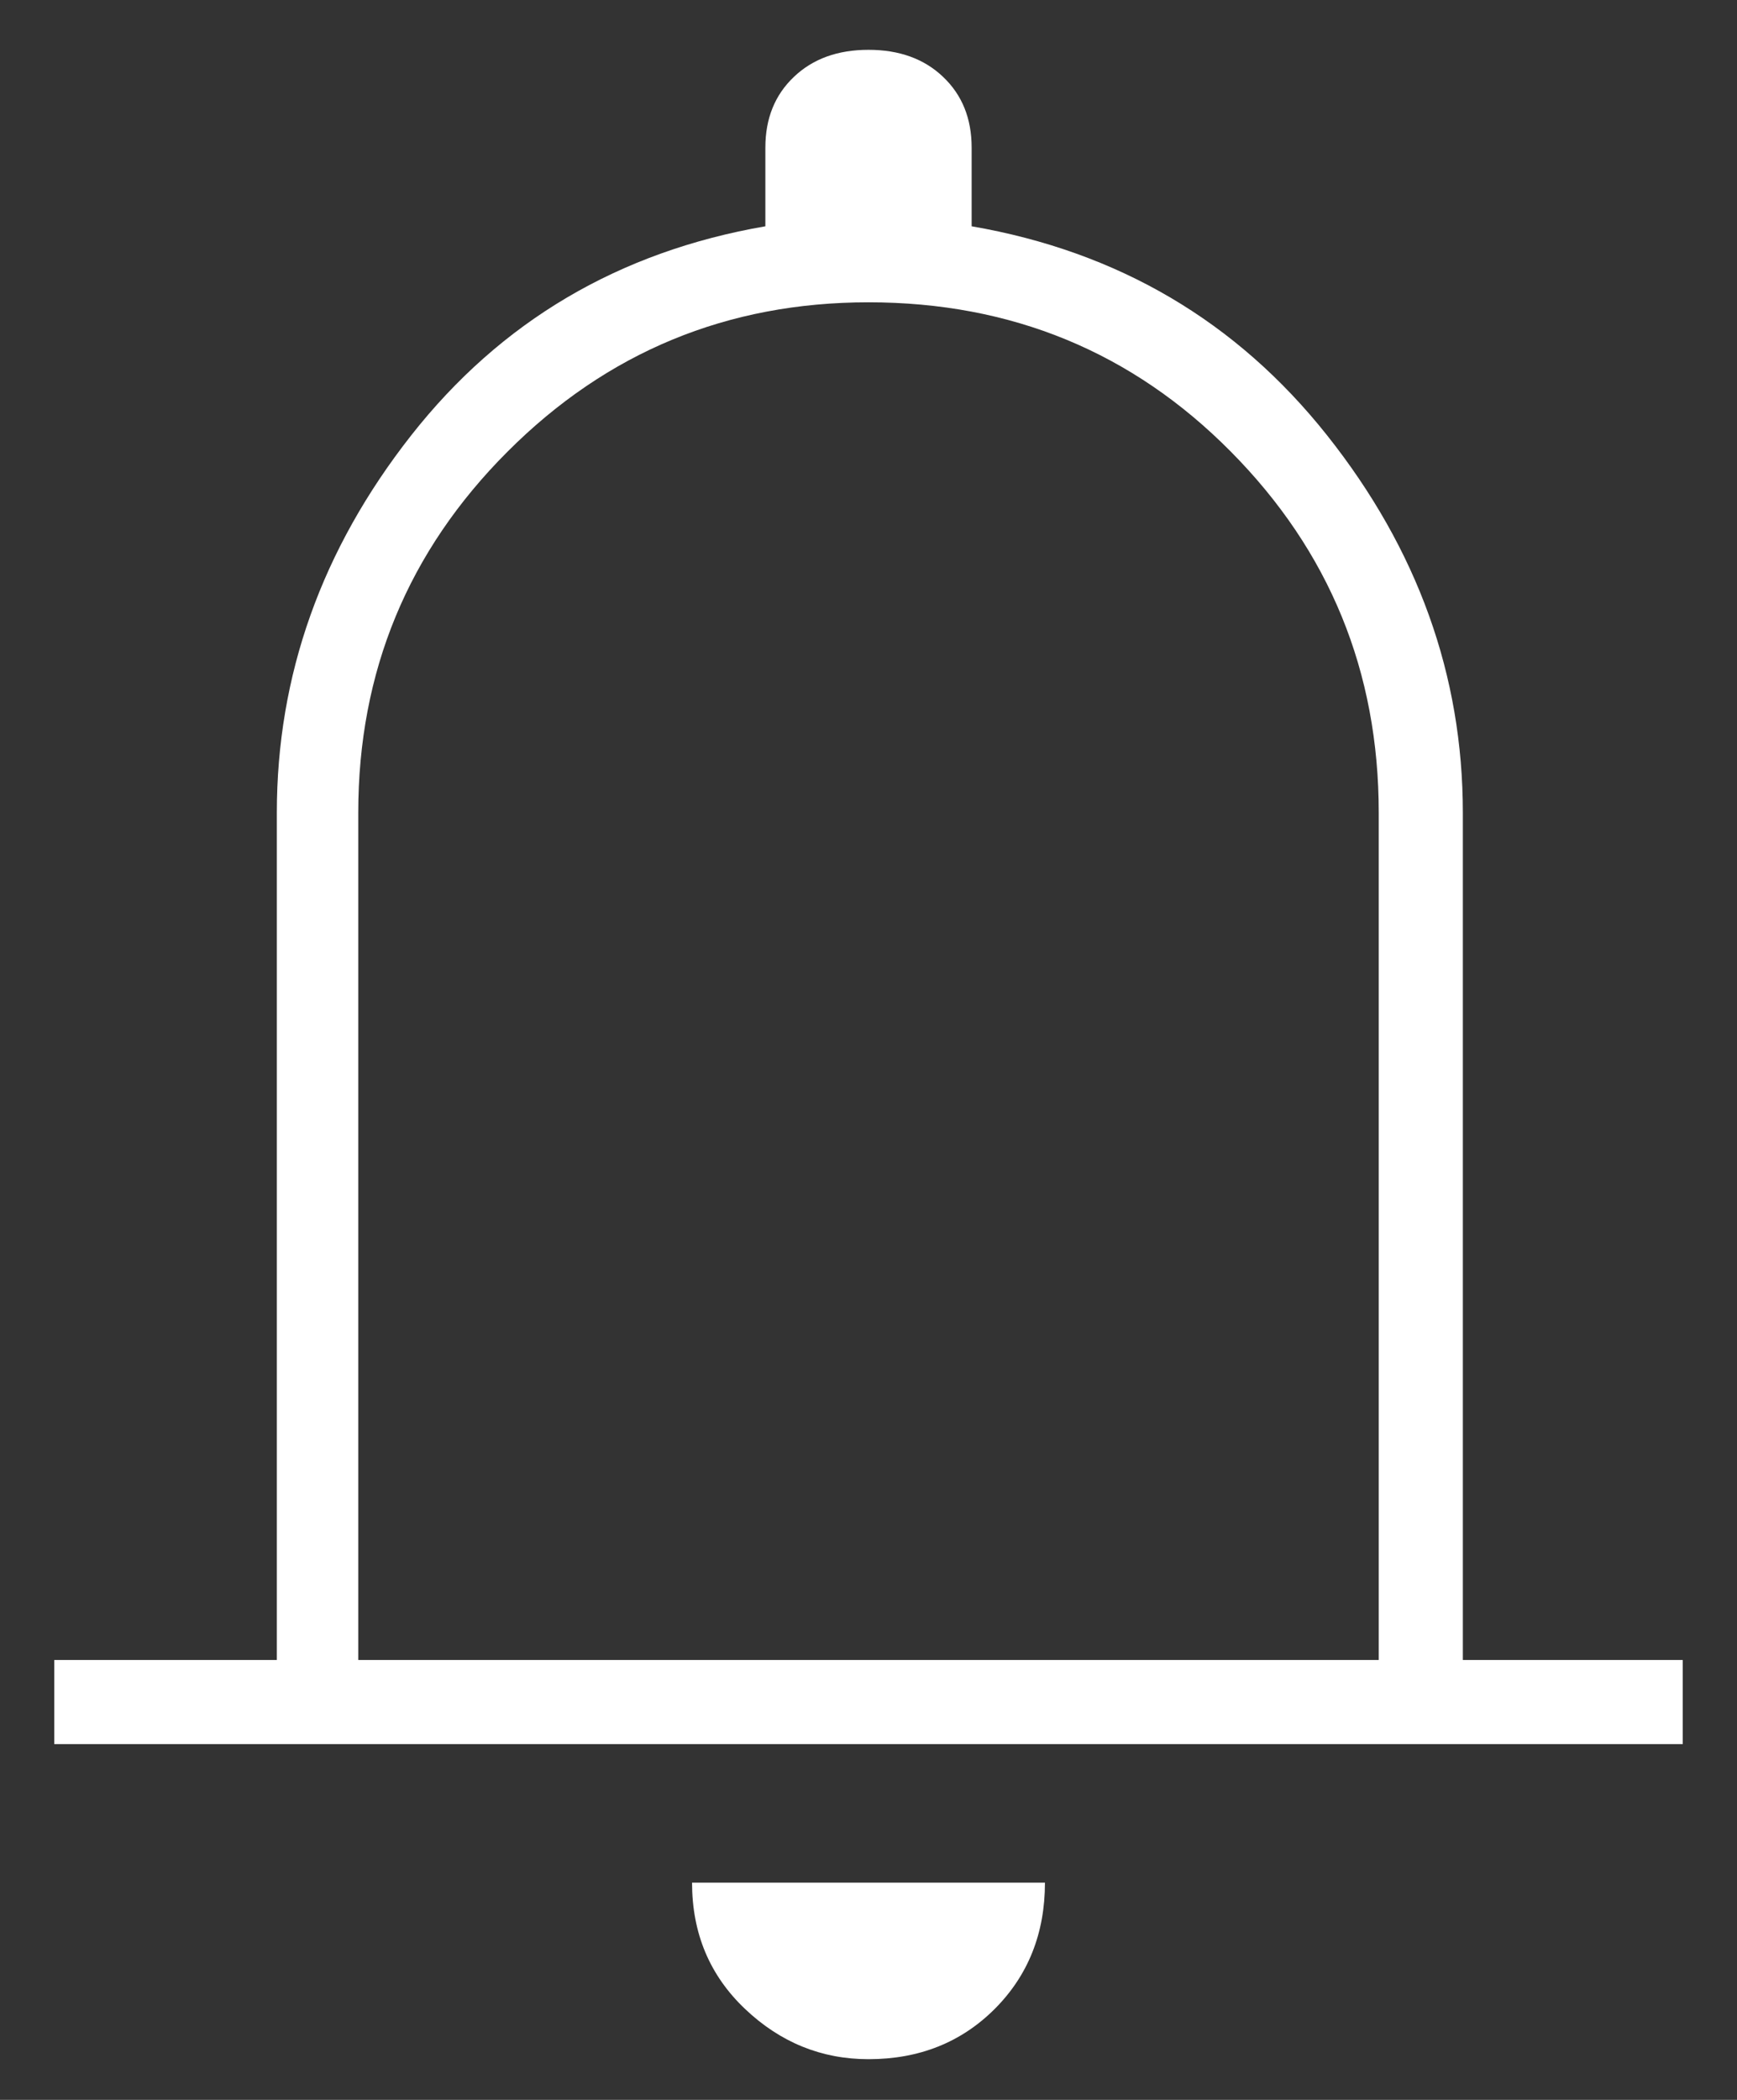 <svg width="24" height="29" viewBox="0 0 24 29" fill="none" xmlns="http://www.w3.org/2000/svg">
<rect x="0" y="0" width="24" height="29" fill="#333333" stroke="none"/>
<path d="M0.75 24.087V22.925H3.825V11.225C3.825 9.325 4.444 7.588 5.681 6.013C6.919 4.438 8.55 3.475 10.575 3.125V2.038C10.575 1.637 10.706 1.312 10.969 1.062C11.231 0.812 11.575 0.688 12 0.688C12.425 0.688 12.769 0.812 13.031 1.062C13.294 1.312 13.425 1.637 13.425 2.038V3.125C15.45 3.475 17.087 4.438 18.337 6.013C19.587 7.588 20.212 9.325 20.212 11.225V22.925H23.25V24.087H0.75ZM12 28.438C11.35 28.438 10.781 28.206 10.294 27.744C9.806 27.281 9.562 26.7 9.562 26H14.438C14.438 26.7 14.206 27.281 13.744 27.744C13.281 28.206 12.7 28.438 12 28.438ZM4.95 22.925H19.05V11.225C19.05 9.275 18.369 7.612 17.006 6.237C15.644 4.862 13.975 4.175 12 4.175C10.05 4.175 8.387 4.862 7.013 6.237C5.638 7.612 4.95 9.275 4.95 11.225V22.925Z" fill="#fff"/>
</svg>
